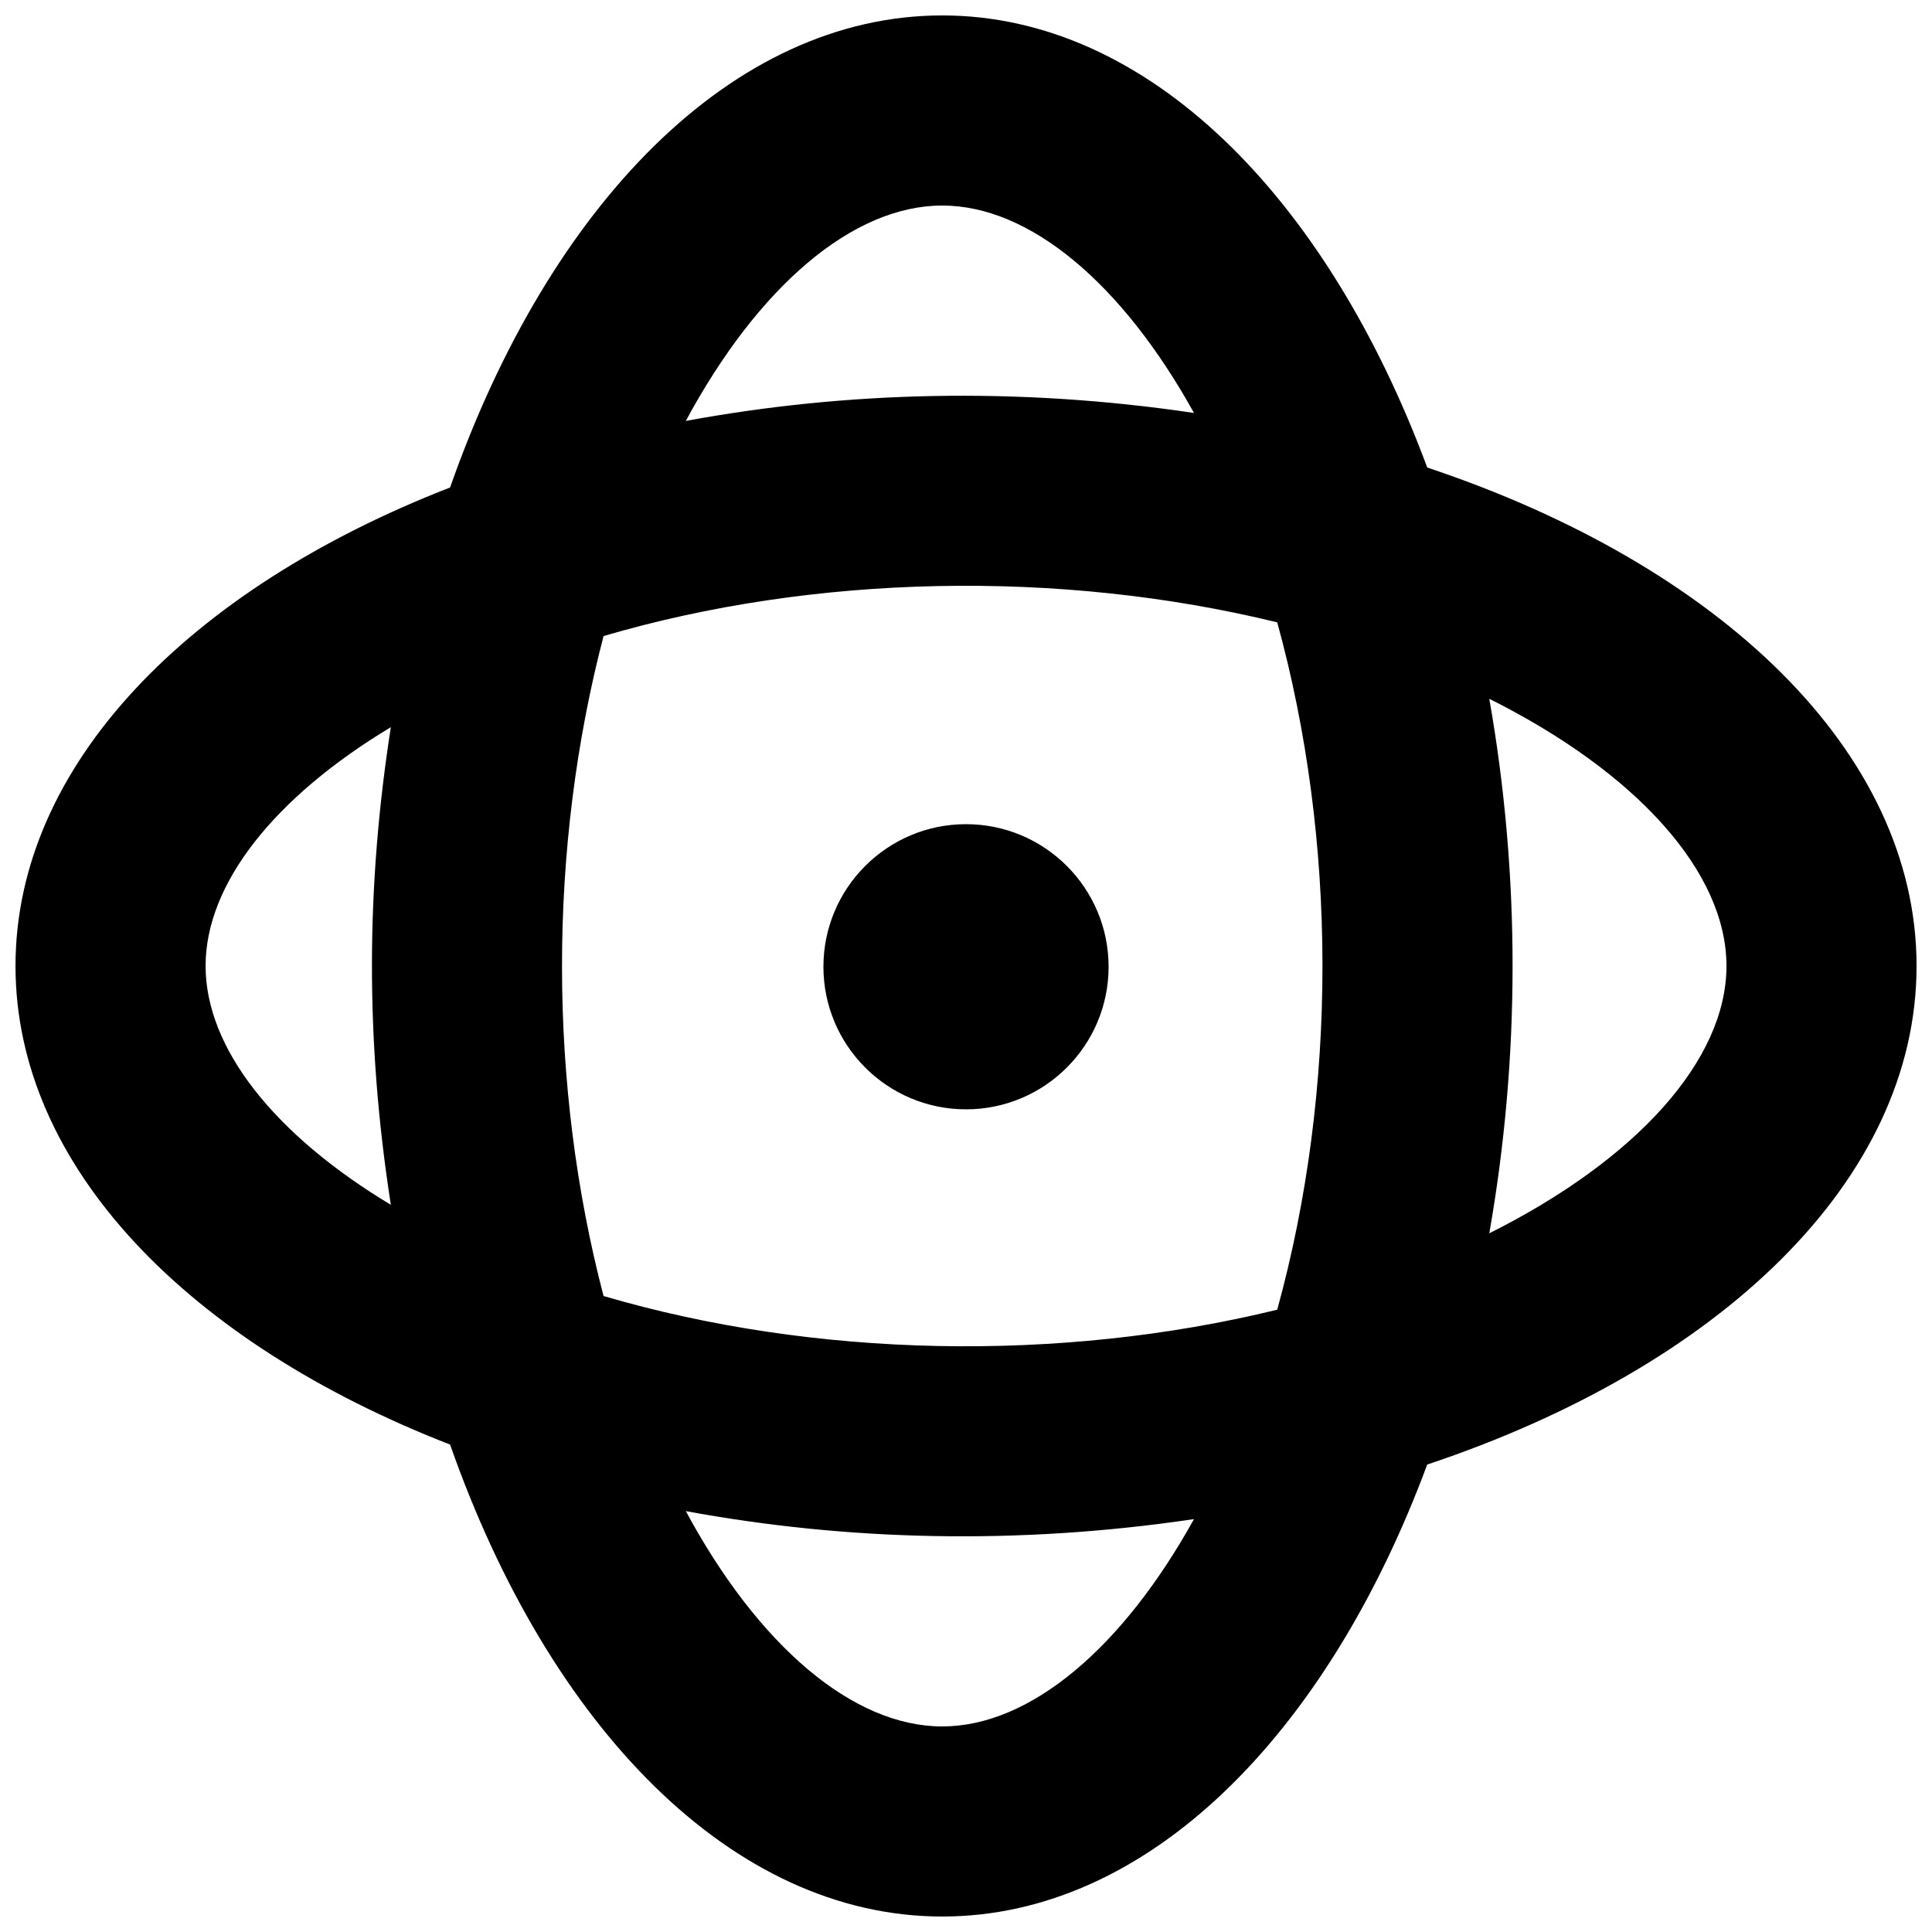 <?xml version="1.0" encoding="UTF-8"?>
<!-- Uploaded to: ICON Repo, www.iconrepo.com, Generator: ICON Repo Mixer Tools -->
<svg width="800px" height="800px" version="1.1" viewBox="144 144 512 512" xmlns="http://www.w3.org/2000/svg">
 <defs>
  <clipPath id="a">
   <path d="m148.09 148.09h503.81v503.81h-503.81z"/>
  </clipPath>
 </defs>
 <g clip-path="url(#a)">
  <path d="m437.79 400.2c0 20.859-16.93 37.785-37.785 37.785-20.859 0-37.789-16.926-37.789-37.785 0-20.855 16.93-37.785 37.789-37.785 20.855 0 37.785 16.93 37.785 37.785m100.89 70.637c8.211-46.781 8.238-94.844 0-141.65 39.07 19.547 62.852 45.922 62.852 70.812 0 24.91-23.781 51.285-62.852 70.836m-56.199 20.25c-57.789 14.109-122.8 12.746-178.53-3.625-14.609-55.723-14.758-118.52 0-174.9 55.648-16.348 120.69-17.758 178.53-3.629 15.844 57.562 16.121 123.61 0 182.15m-88.773 110.44c-23.676 0-48.742-21.387-67.961-57.059 42.469 7.836 87.762 9.07 134.67 2.117-19.047 34.359-43.531 54.941-66.707 54.941m0-403.05c23.176 0 47.66 20.605 66.707 54.965-46.906-6.953-92.199-5.719-134.67 2.113 19.219-35.691 44.285-57.078 67.961-57.078m-146.13 264.82c-30.781-18.512-49.094-41.461-49.094-63.301 0-21.816 18.312-44.766 49.094-63.281-6.5 41.668-6.852 82.574 0 126.58m274.65-195.4c-26.652-71.793-74.16-119.8-128.52-119.8-55.695 0-104.21 50.355-130.43 125.1-69.25 26.926-115.17 73.605-115.17 126.81 0 53.199 45.922 99.902 115.17 126.83 26.223 74.742 74.738 125.07 130.43 125.07 54.363 0 101.87-47.988 128.52-119.78 77.309-25.793 129.68-75.27 129.68-132.12 0-56.832-52.371-106.3-129.68-132.1" fill-rule="evenodd"/>
 </g>
</svg>